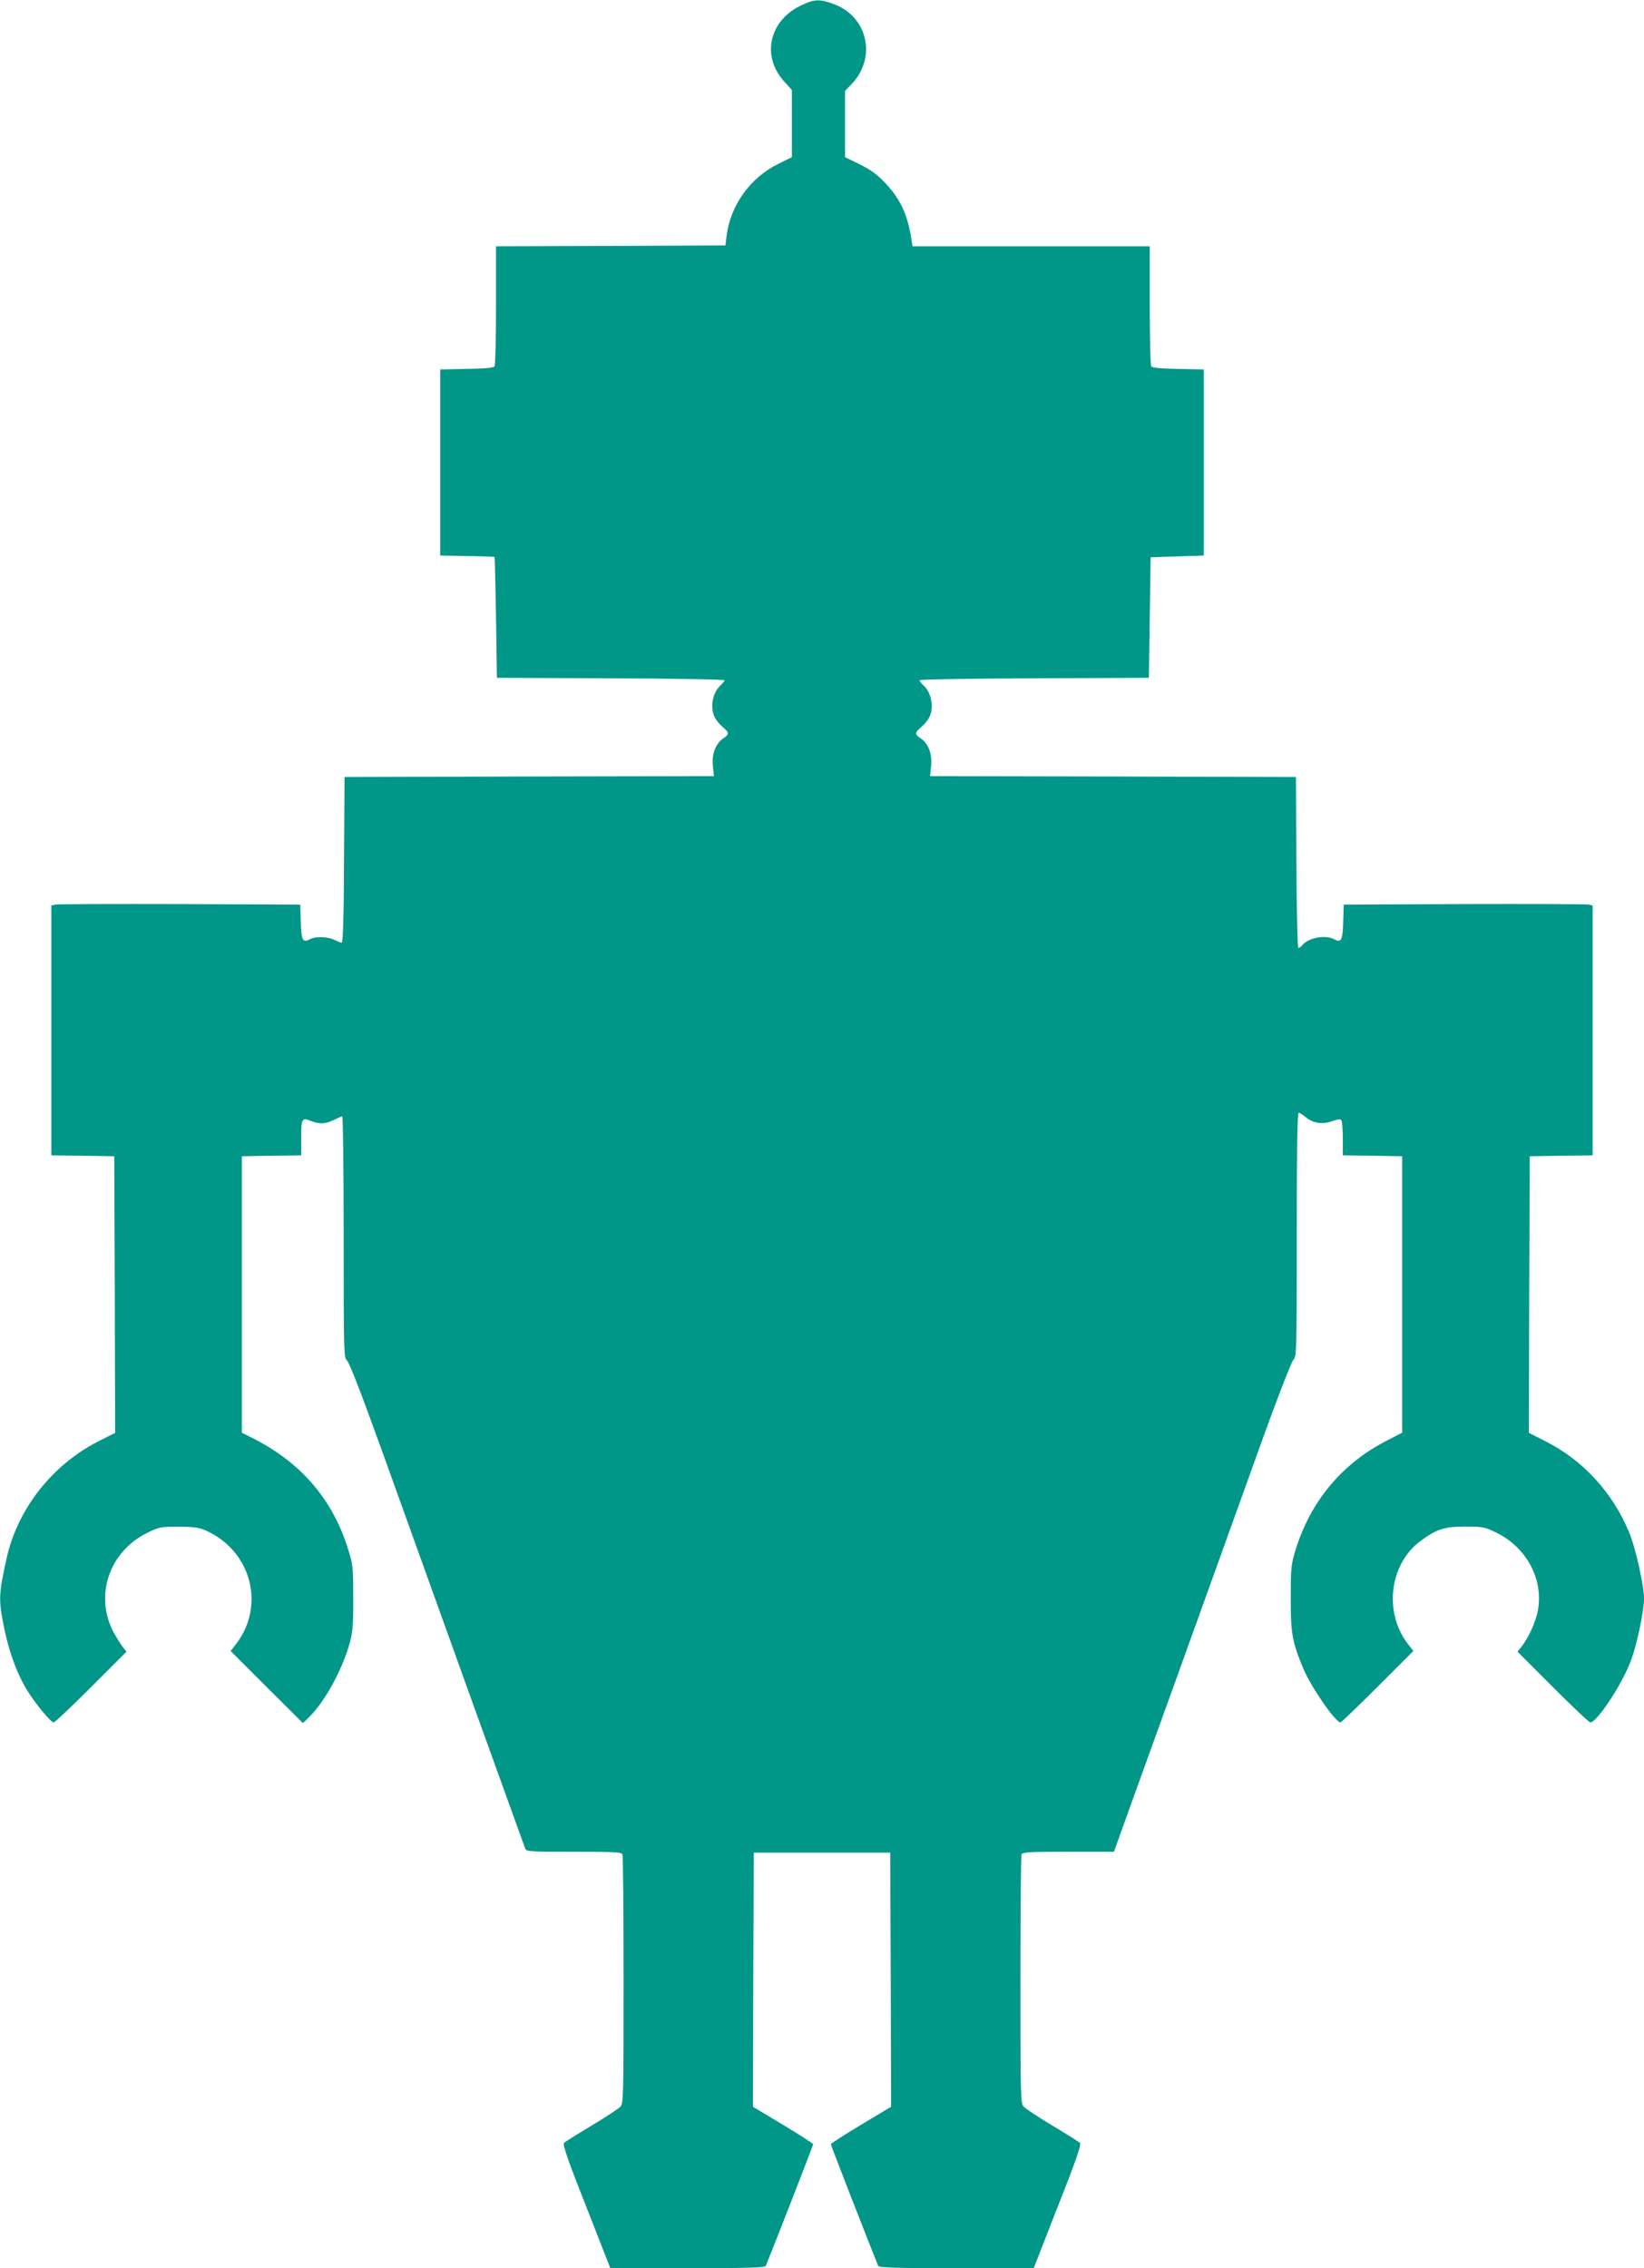 <?xml version="1.0" standalone="no"?>
<!DOCTYPE svg PUBLIC "-//W3C//DTD SVG 20010904//EN"
 "http://www.w3.org/TR/2001/REC-SVG-20010904/DTD/svg10.dtd">
<svg version="1.0" xmlns="http://www.w3.org/2000/svg"
 width="928pt" height="1280pt" viewBox="0 0 928 1280"
 preserveAspectRatio="xMidYMid meet">
<g transform="translate(0,1280) scale(0.1,-0.1)"
fill="#009688" stroke="none">
<path d="M4525 12771 c-182 -84 -229 -286 -100 -429 l45 -50 0 -189 0 -190
-77 -38 c-159 -78 -271 -235 -292 -409 l-6 -51 -647 -3 -648 -2 0 -333 c0
-182 -4 -337 -8 -344 -5 -9 -53 -13 -157 -15 l-150 -3 0 -525 0 -525 153 -3
c83 -1 153 -4 154 -5 1 -1 5 -155 8 -342 l5 -340 643 -3 c353 -1 642 -6 642
-11 0 -4 -10 -16 -21 -27 -47 -41 -63 -128 -34 -183 8 -16 28 -40 45 -54 37
-31 37 -42 4 -63 -44 -29 -67 -89 -60 -156 l6 -58 -1043 -2 -1042 -3 -3 -467
c-1 -316 -6 -468 -13 -468 -5 0 -24 7 -41 16 -36 18 -107 21 -138 4 -41 -22
-49 -8 -52 97 l-3 98 -680 3 c-374 1 -690 0 -703 -3 l-22 -5 0 -705 0 -705
177 -2 178 -3 3 -781 2 -780 -93 -47 c-262 -133 -458 -382 -520 -662 -45 -207
-46 -231 -13 -395 27 -131 69 -246 123 -339 46 -77 139 -191 156 -191 7 0 102
90 212 200 l199 199 -22 28 c-12 16 -35 53 -52 84 -109 208 -21 459 198 562
62 30 74 32 172 31 86 0 114 -4 154 -22 254 -115 335 -421 170 -638 l-32 -41
204 -204 204 -203 35 34 c90 88 189 270 231 425 15 57 19 104 18 250 0 167 -2
187 -28 269 -85 278 -261 486 -526 623 l-75 38 0 780 0 780 168 3 167 2 0 93
c0 114 4 122 53 102 49 -20 85 -19 132 5 22 11 43 20 47 20 4 0 8 -306 8 -681
0 -662 1 -681 19 -697 13 -11 87 -203 200 -517 238 -664 797 -2215 806 -2238
7 -16 29 -17 275 -17 235 0 269 -2 274 -16 3 -9 6 -328 6 -709 0 -646 -1 -694
-17 -713 -10 -11 -83 -59 -163 -107 -80 -48 -150 -92 -156 -98 -9 -9 21 -97
125 -359 l136 -348 436 0 c340 0 438 3 442 13 55 136 267 680 267 686 0 5 -77
54 -170 110 l-170 102 2 717 3 717 385 0 385 0 3 -717 2 -717 -170 -102 c-93
-56 -170 -105 -170 -110 0 -6 212 -550 267 -686 4 -10 102 -13 442 -13 l436 0
136 348 c104 262 134 350 125 359 -6 6 -76 50 -156 98 -80 48 -153 96 -162
107 -17 19 -18 67 -18 713 0 381 3 700 6 709 5 14 38 16 264 16 l258 0 10 28
c5 15 161 448 347 962 185 514 404 1122 486 1350 82 228 159 424 169 435 19
21 20 39 20 708 0 495 3 687 11 687 6 0 24 -11 40 -25 41 -34 93 -42 149 -22
34 12 46 13 52 4 4 -7 8 -54 8 -104 l0 -93 168 -2 167 -3 0 -780 0 -780 -85
-44 c-255 -130 -432 -343 -517 -618 -25 -81 -27 -102 -27 -268 -1 -200 8 -251
71 -402 44 -104 181 -303 210 -303 4 0 99 91 209 201 l202 202 -32 41 c-137
180 -102 452 74 581 90 66 133 80 250 80 98 0 110 -2 172 -32 173 -82 272
-264 239 -441 -12 -65 -52 -154 -93 -205 l-22 -28 199 -199 c110 -110 205
-200 212 -200 38 0 184 222 231 354 34 93 72 276 72 346 0 70 -48 287 -83 370
-93 226 -260 409 -474 517 l-93 47 2 780 3 781 178 3 177 2 0 705 0 705 -22 5
c-13 3 -329 4 -703 3 l-680 -3 -3 -98 c-3 -105 -11 -119 -52 -97 -49 26 -145
8 -179 -34 -8 -9 -17 -16 -22 -16 -5 0 -10 217 -11 483 l-3 482 -1032 3 -1033
2 6 58 c7 67 -16 127 -60 156 -33 21 -33 32 4 63 17 14 37 38 45 54 29 55 13
142 -34 183 -11 11 -21 23 -21 27 0 5 291 10 648 11 l647 3 5 340 5 340 150 5
150 5 0 525 0 525 -145 3 c-100 2 -147 6 -152 15 -4 7 -8 162 -8 345 l0 332
-670 0 -669 0 -6 38 c-22 140 -61 226 -146 317 -47 50 -81 75 -145 107 l-84
41 0 187 0 187 35 36 c146 151 94 384 -101 455 -78 28 -106 27 -179 -7z"/>
</g>
</svg>
